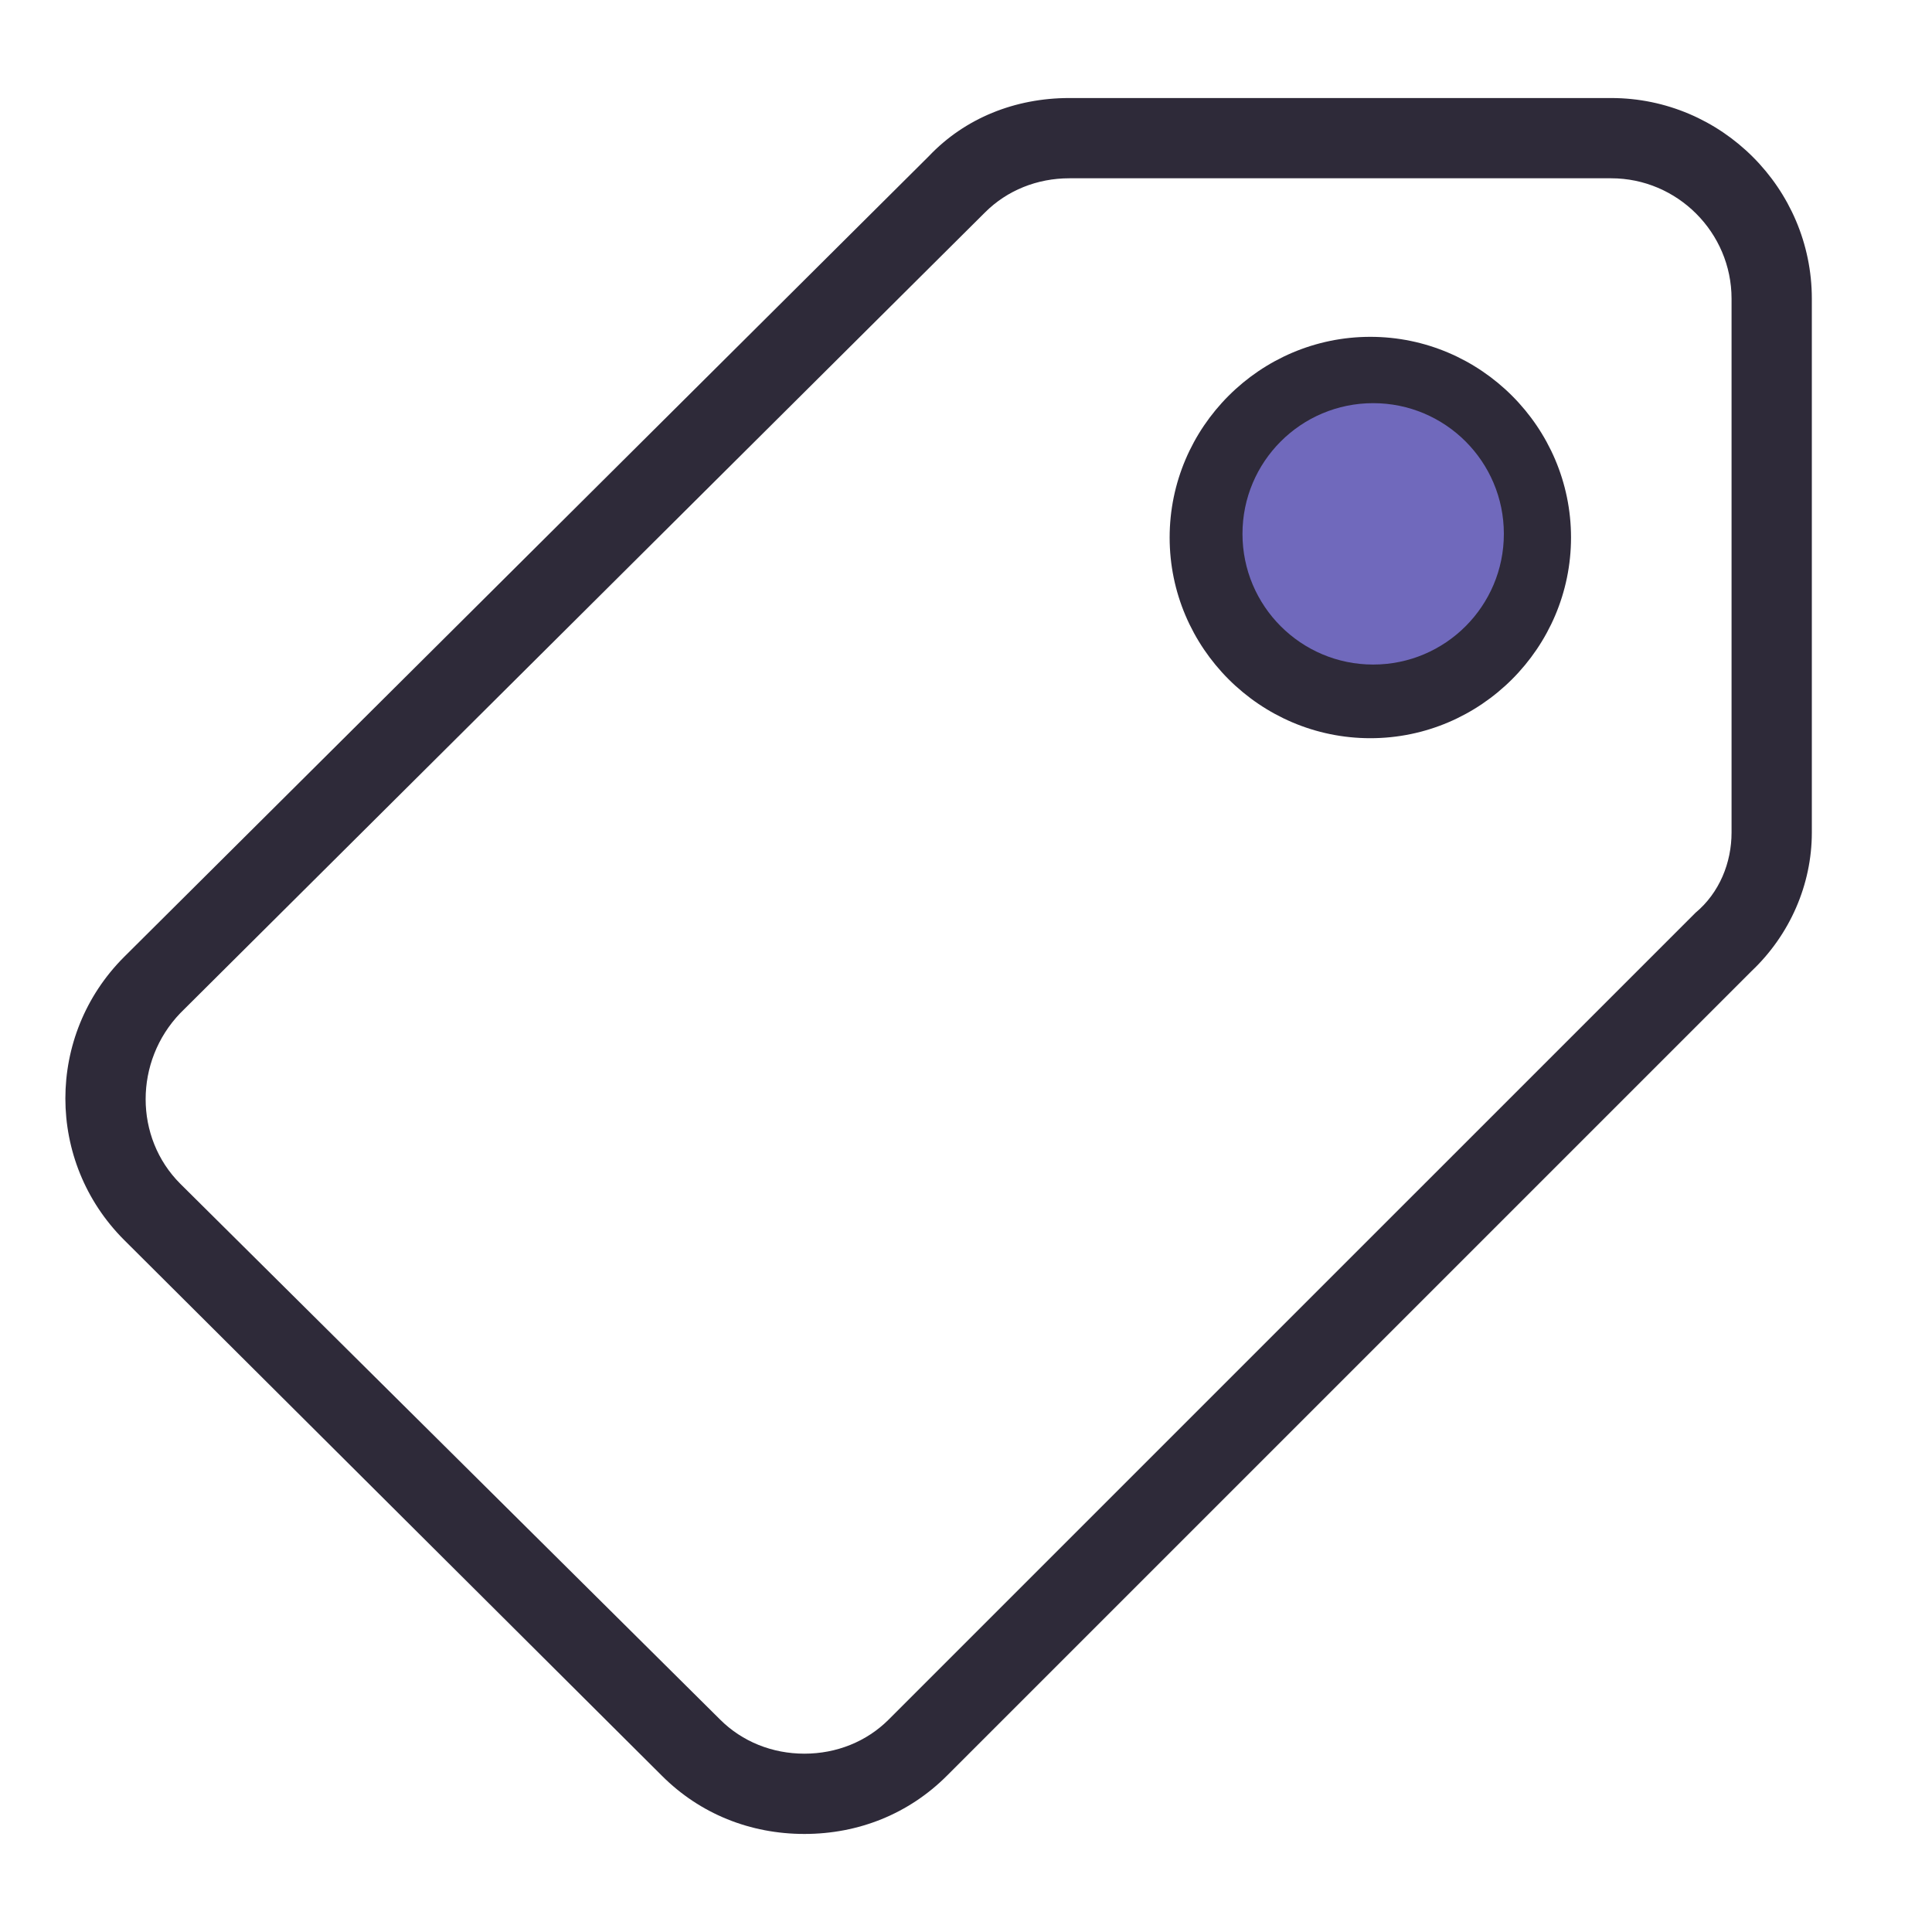 <svg version="1.0" preserveAspectRatio="xMidYMid meet" height="500" viewBox="0 0 375 375" zoomAndPan="magnify" width="500" xmlns:xlink="http://www.w3.org/1999/xlink" xmlns="http://www.w3.org/2000/svg"><defs><clipPath id="b885bc0aec"><path clip-rule="nonzero" d="M 12.688 19 L 351.688 19 L 351.688 356 L 12.688 356 Z M 12.688 19"></path></clipPath><clipPath id="78a039825c"><path clip-rule="nonzero" d="M 241.164 78.254 L 291.898 78.254 L 291.898 128.988 L 241.164 128.988 Z M 241.164 78.254"></path></clipPath><clipPath id="fd6d229c59"><path clip-rule="nonzero" d="M 266.531 78.254 C 252.52 78.254 241.164 89.609 241.164 103.621 C 241.164 117.629 252.52 128.988 266.531 128.988 C 280.539 128.988 291.898 117.629 291.898 103.621 C 291.898 89.609 280.539 78.254 266.531 78.254 Z M 266.531 78.254"></path></clipPath></defs><path fill-rule="nonzero" fill-opacity="1" d="M 265.98 65.379 C 244.555 65.379 227.027 82.91 227.027 104.332 C 227.027 125.758 244.555 143.285 265.98 143.285 C 287.406 143.285 304.934 125.758 304.934 104.332 C 304.934 82.91 287.406 65.379 265.98 65.379 Z M 265.98 127.703 C 253.125 127.703 242.609 117.188 242.609 104.332 C 242.609 91.477 253.125 80.961 265.98 80.961 C 278.836 80.961 289.352 91.477 289.352 104.332 C 289.352 117.188 278.836 127.703 265.98 127.703 Z M 265.98 127.703" fill="#2e2a39"></path><g clip-path="url(#b885bc0aec)"><path fill-rule="nonzero" fill-opacity="1" d="M 312.723 19.027 L 207.551 19.027 C 197.035 19.027 187.297 22.922 180.285 30.32 L 24.082 185.746 C 8.891 200.938 8.891 225.477 24.082 240.668 L 128.477 344.672 C 135.879 352.074 145.617 355.969 156.133 355.969 C 166.648 355.969 176.387 352.074 183.789 344.672 L 339.992 188.473 C 347.391 181.461 351.676 171.723 351.676 161.594 L 351.676 57.98 C 351.676 36.555 334.148 19.027 312.723 19.027 Z M 336.094 161.594 C 336.094 167.438 333.758 173.281 329.086 177.176 L 172.492 333.766 C 168.207 338.051 162.367 340.387 156.133 340.387 C 149.902 340.387 144.059 338.051 139.773 333.766 L 34.988 229.762 C 26.031 220.801 26.031 206 34.988 196.652 L 191.191 41.23 C 195.477 36.945 201.316 34.605 207.551 34.605 L 312.723 34.605 C 325.578 34.605 336.094 45.125 336.094 57.98 Z M 336.094 161.594" fill="#2e2a39"></path></g><g clip-path="url(#78a039825c)"><g clip-path="url(#fd6d229c59)"><path fill-rule="nonzero" fill-opacity="1" d="M 241.164 78.254 L 291.898 78.254 L 291.898 128.988 L 241.164 128.988 Z M 241.164 78.254" fill="#7069bc"></path></g></g></svg>